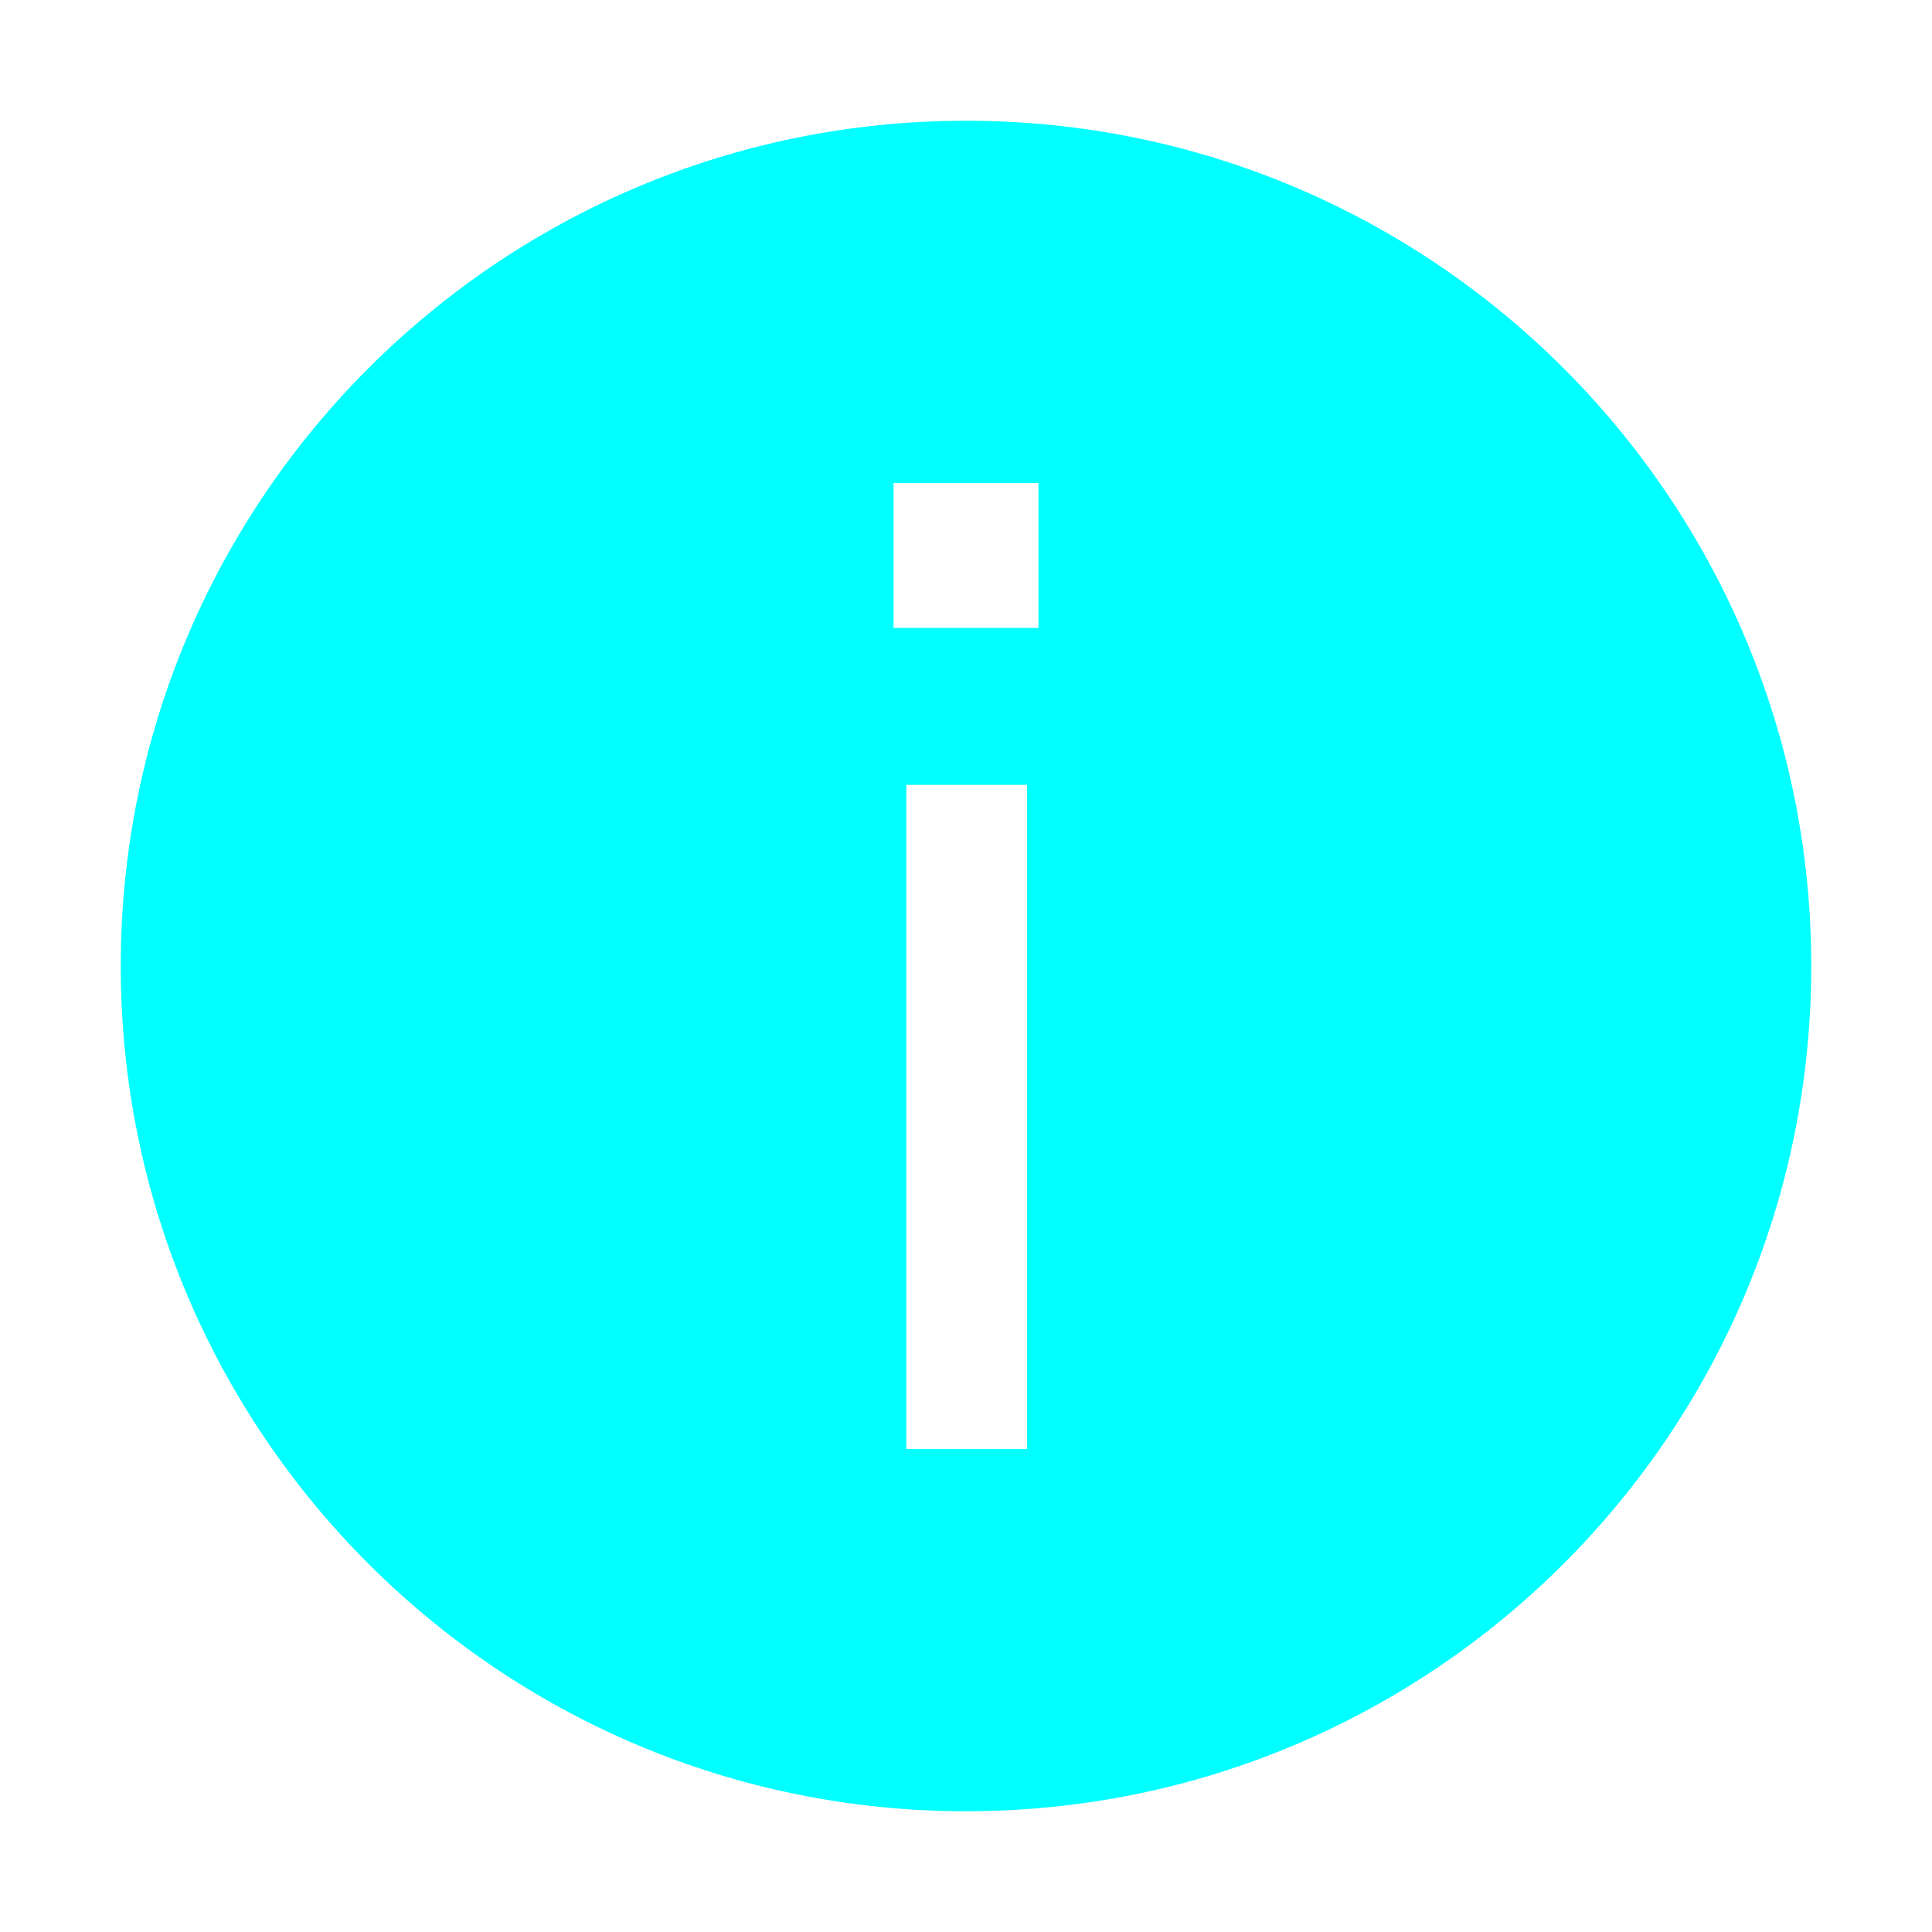 <?xml version="1.0" encoding="UTF-8"?>
<svg width="20px" height="20px" viewBox="0 0 20 20" version="1.1" xmlns="http://www.w3.org/2000/svg" xmlns:xlink="http://www.w3.org/1999/xlink">
    <title>紧急任务</title>
    <g id="3.0版本" stroke="none" stroke-width="1" fill="none" fill-rule="evenodd">
        <g id="总览-底部显示辖区名称" transform="translate(-853, -139)">
            <g id="紧急任务" transform="translate(853, 139)">
                <rect id="info-circle-filled-(Background)" opacity="0" x="0" y="0" width="20" height="20"></rect>
                <path d="M10,18.75 C14.832,18.75 18.75,14.832 18.75,10 C18.75,5.168 14.832,1.25 10,1.25 C5.168,1.25 1.25,5.168 1.25,10 C1.25,14.832 5.168,18.75 10,18.75 Z M9.25,5 L10.75,5 L10.75,6.5 L9.25,6.5 L9.25,5 Z M9.382,8.125 L9.382,15 L10.632,15 L10.632,8.125 L9.382,8.125 Z" id="形状" fill="#00FFFF"></path>
            </g>
        </g>
    </g>
</svg>